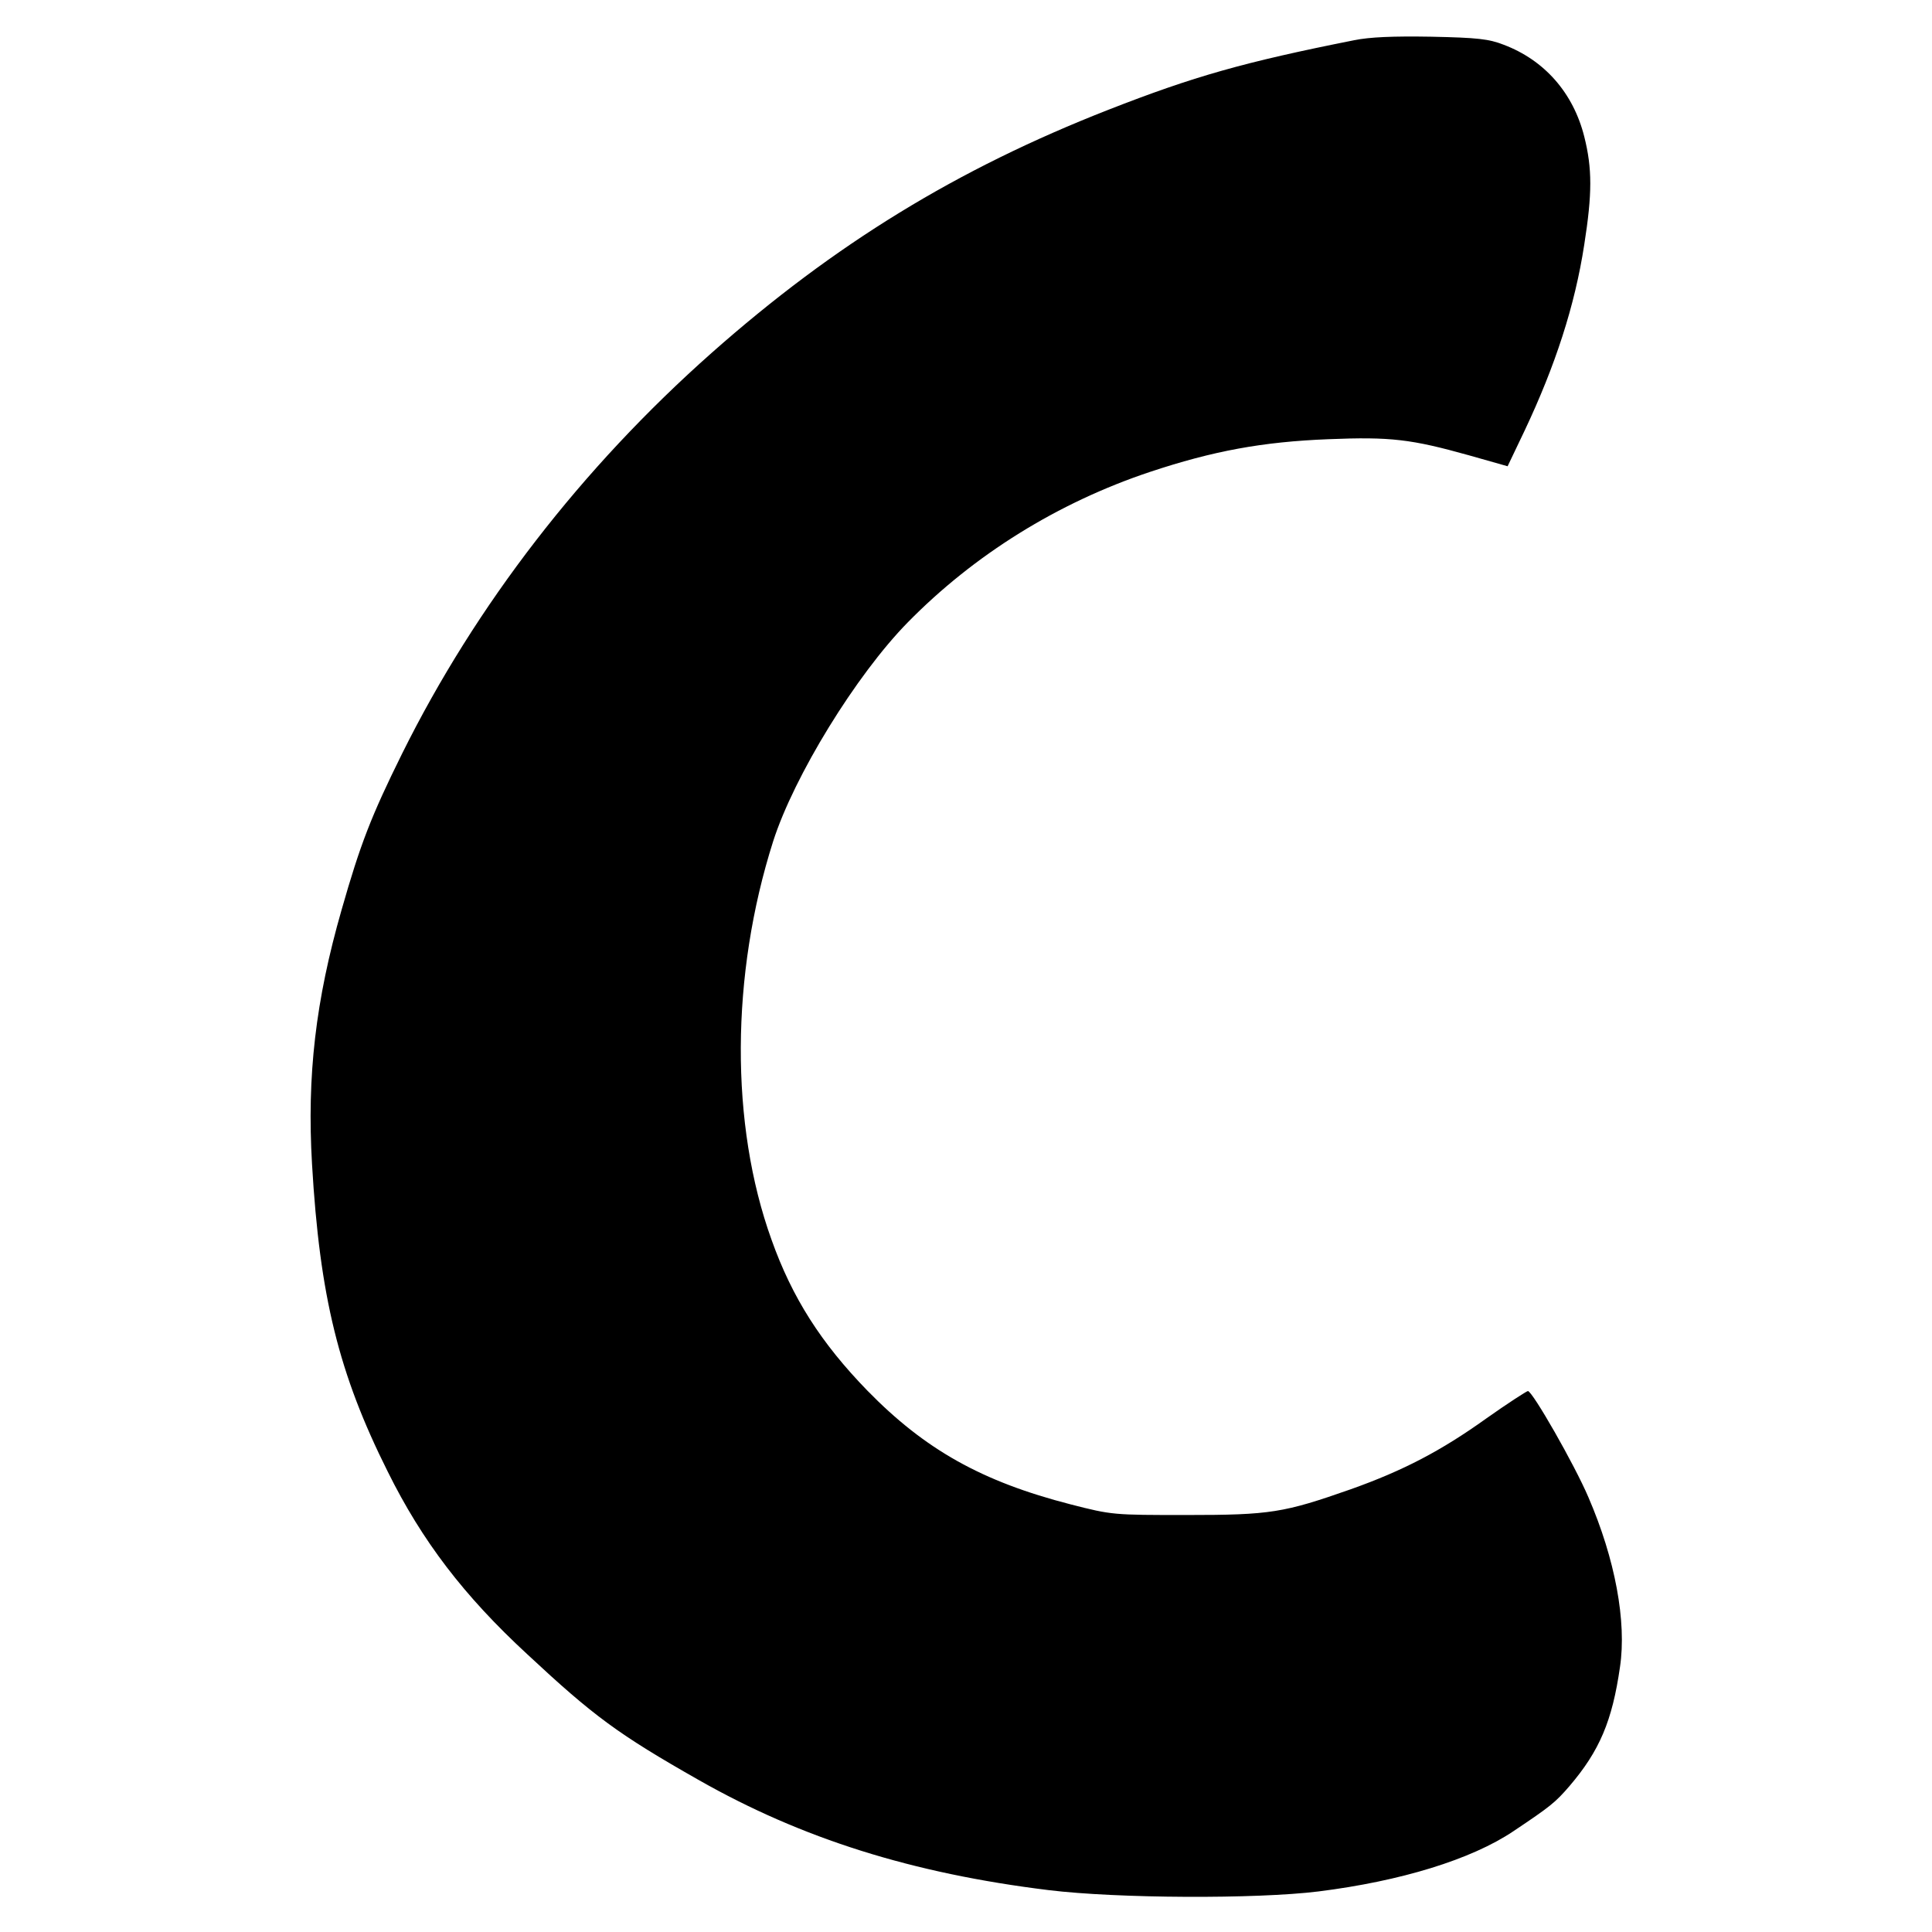 <?xml version="1.0" standalone="no"?>
<!DOCTYPE svg PUBLIC "-//W3C//DTD SVG 20010904//EN"
 "http://www.w3.org/TR/2001/REC-SVG-20010904/DTD/svg10.dtd">
<svg version="1.0" xmlns="http://www.w3.org/2000/svg"
 width="600pt" height="600pt" viewBox="0 0 600 600"
 preserveAspectRatio="xMidYMid meet">
<g transform="translate(0,600) scale(0.1,-0.1)"
fill="#000000" stroke="none">
<path d="M4205 5875 c-342 -68 -497 -112 -763 -216 -470 -184 -850 -417 -1232
-755 -404 -358 -732 -783 -961 -1244 -97 -196 -130 -282 -188 -485 -81 -282
-108 -516 -92 -790 24 -412 83 -651 235 -955 107 -216 237 -386 433 -567 207
-193 283 -249 533 -391 320 -182 663 -290 1087 -342 213 -26 644 -28 838 -4
255 32 474 99 605 187 115 77 130 89 174 140 94 110 133 203 157 370 21 141
-15 335 -98 527 -43 101 -174 330 -188 330 -5 -1 -64 -39 -129 -85 -141 -101
-258 -162 -421 -220 -208 -73 -249 -80 -510 -80 -228 0 -231 0 -360 33 -276
71 -452 170 -631 353 -144 148 -234 289 -298 469 -129 358 -127 822 5 1237 65
203 258 517 418 680 207 211 467 372 751 467 198 66 352 94 555 102 194 8 258
0 437 -50 l120 -34 53 111 c95 201 156 388 185 577 25 159 25 237 0 336 -34
135 -123 237 -250 285 -46 18 -81 22 -225 25 -119 2 -191 -1 -240 -11z"/>
</g>
</svg>
